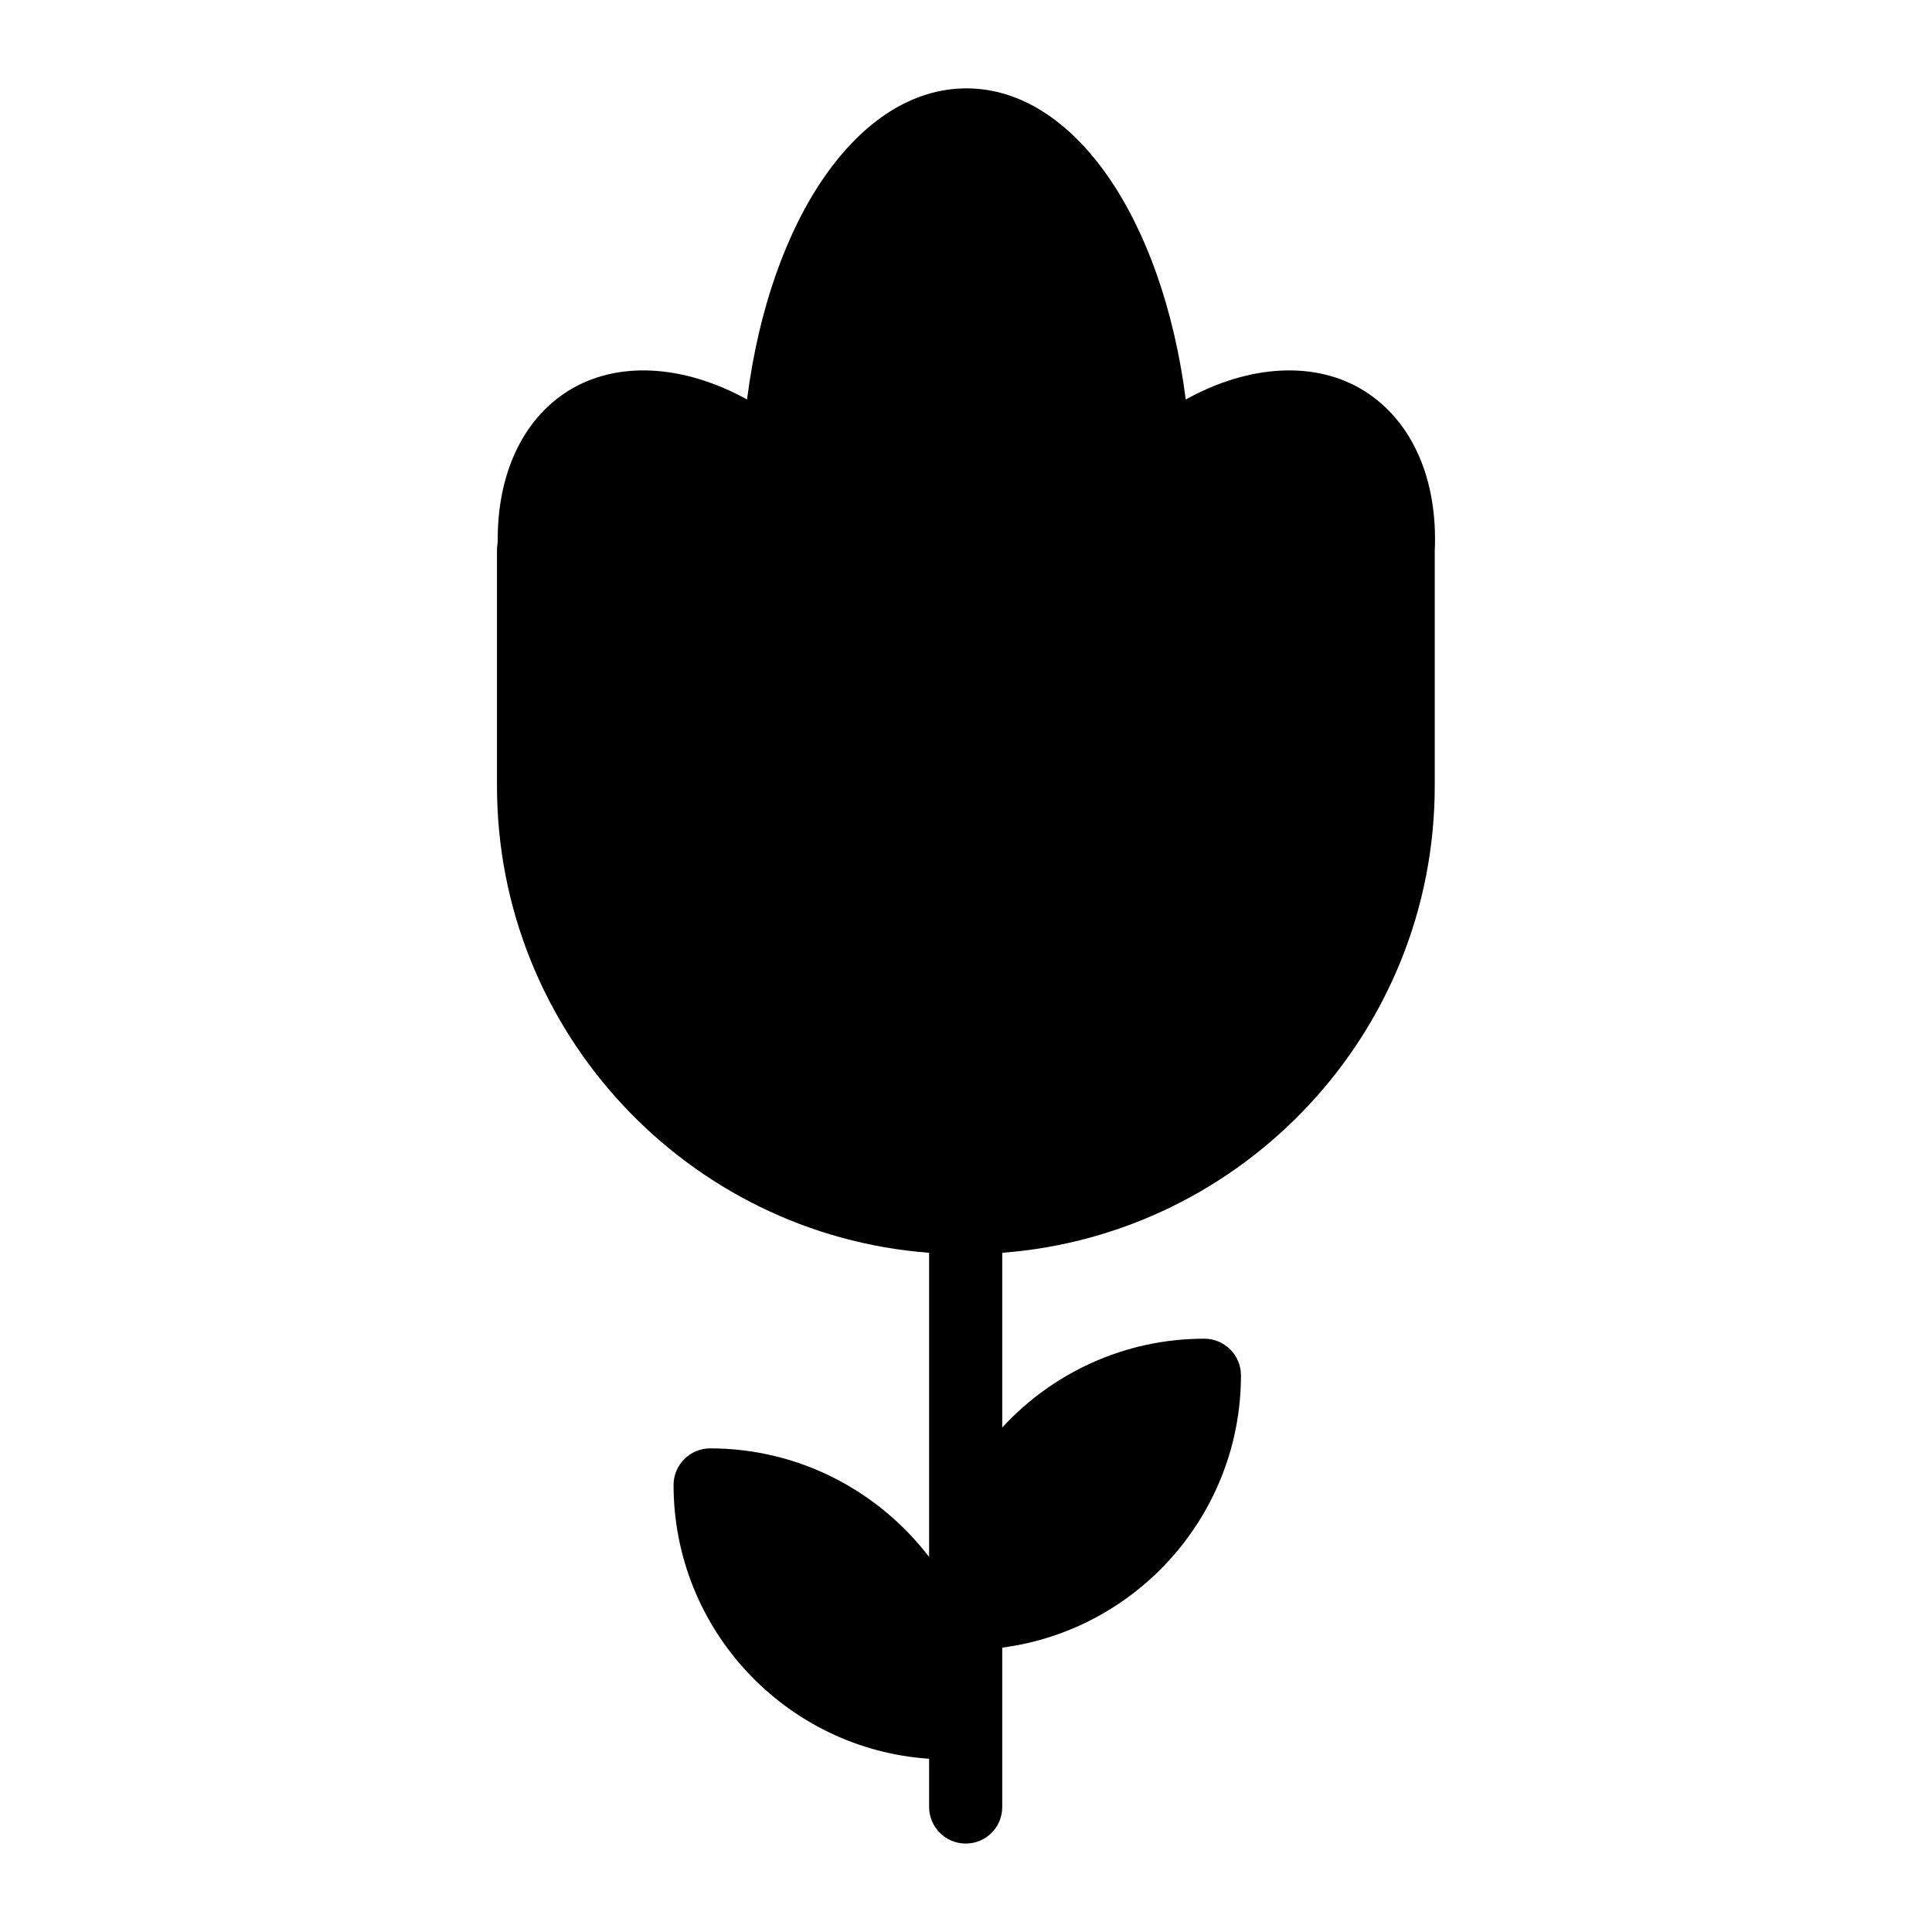 <?xml version="1.0" encoding="UTF-8"?>
<!-- Uploaded to: SVG Repo, www.svgrepo.com, Generator: SVG Repo Mixer Tools -->
<svg fill="#000000" width="800px" height="800px" version="1.1" viewBox="144 144 512 512" xmlns="http://www.w3.org/2000/svg">
 <path d="m505.62 247.64c-12.789-8.043-30.422-7.168-47.379 2.227-6.199-48.055-29.648-82.449-58.133-82.449s-52.027 34.395-58.133 82.449c-17.051-9.398-34.684-10.27-47.473-2.227-12.016 7.559-18.797 22.09-18.602 40.016-0.098 0.68-0.195 1.355-0.195 2.035v62.59c0 65.203 50.574 118.88 114.52 123.72v80.609c-13.371-17.441-34.395-28.777-58.035-28.777-5.328 0-9.688 4.359-9.688 9.688 0 38.465 29.938 70.047 67.723 72.566v12.789c0 5.328 4.359 9.688 9.688 9.688 5.426 0 9.688-4.359 9.688-9.688v-42.242c35.652-4.648 63.266-35.266 63.266-72.18 0-5.328-4.359-9.688-9.688-9.688-21.219 0-40.305 9.105-53.578 23.543v-46.312c64.043-4.844 114.62-58.52 114.62-123.72v-62.199c0.875-19.086-6.004-34.492-18.598-42.438z"/>
</svg>